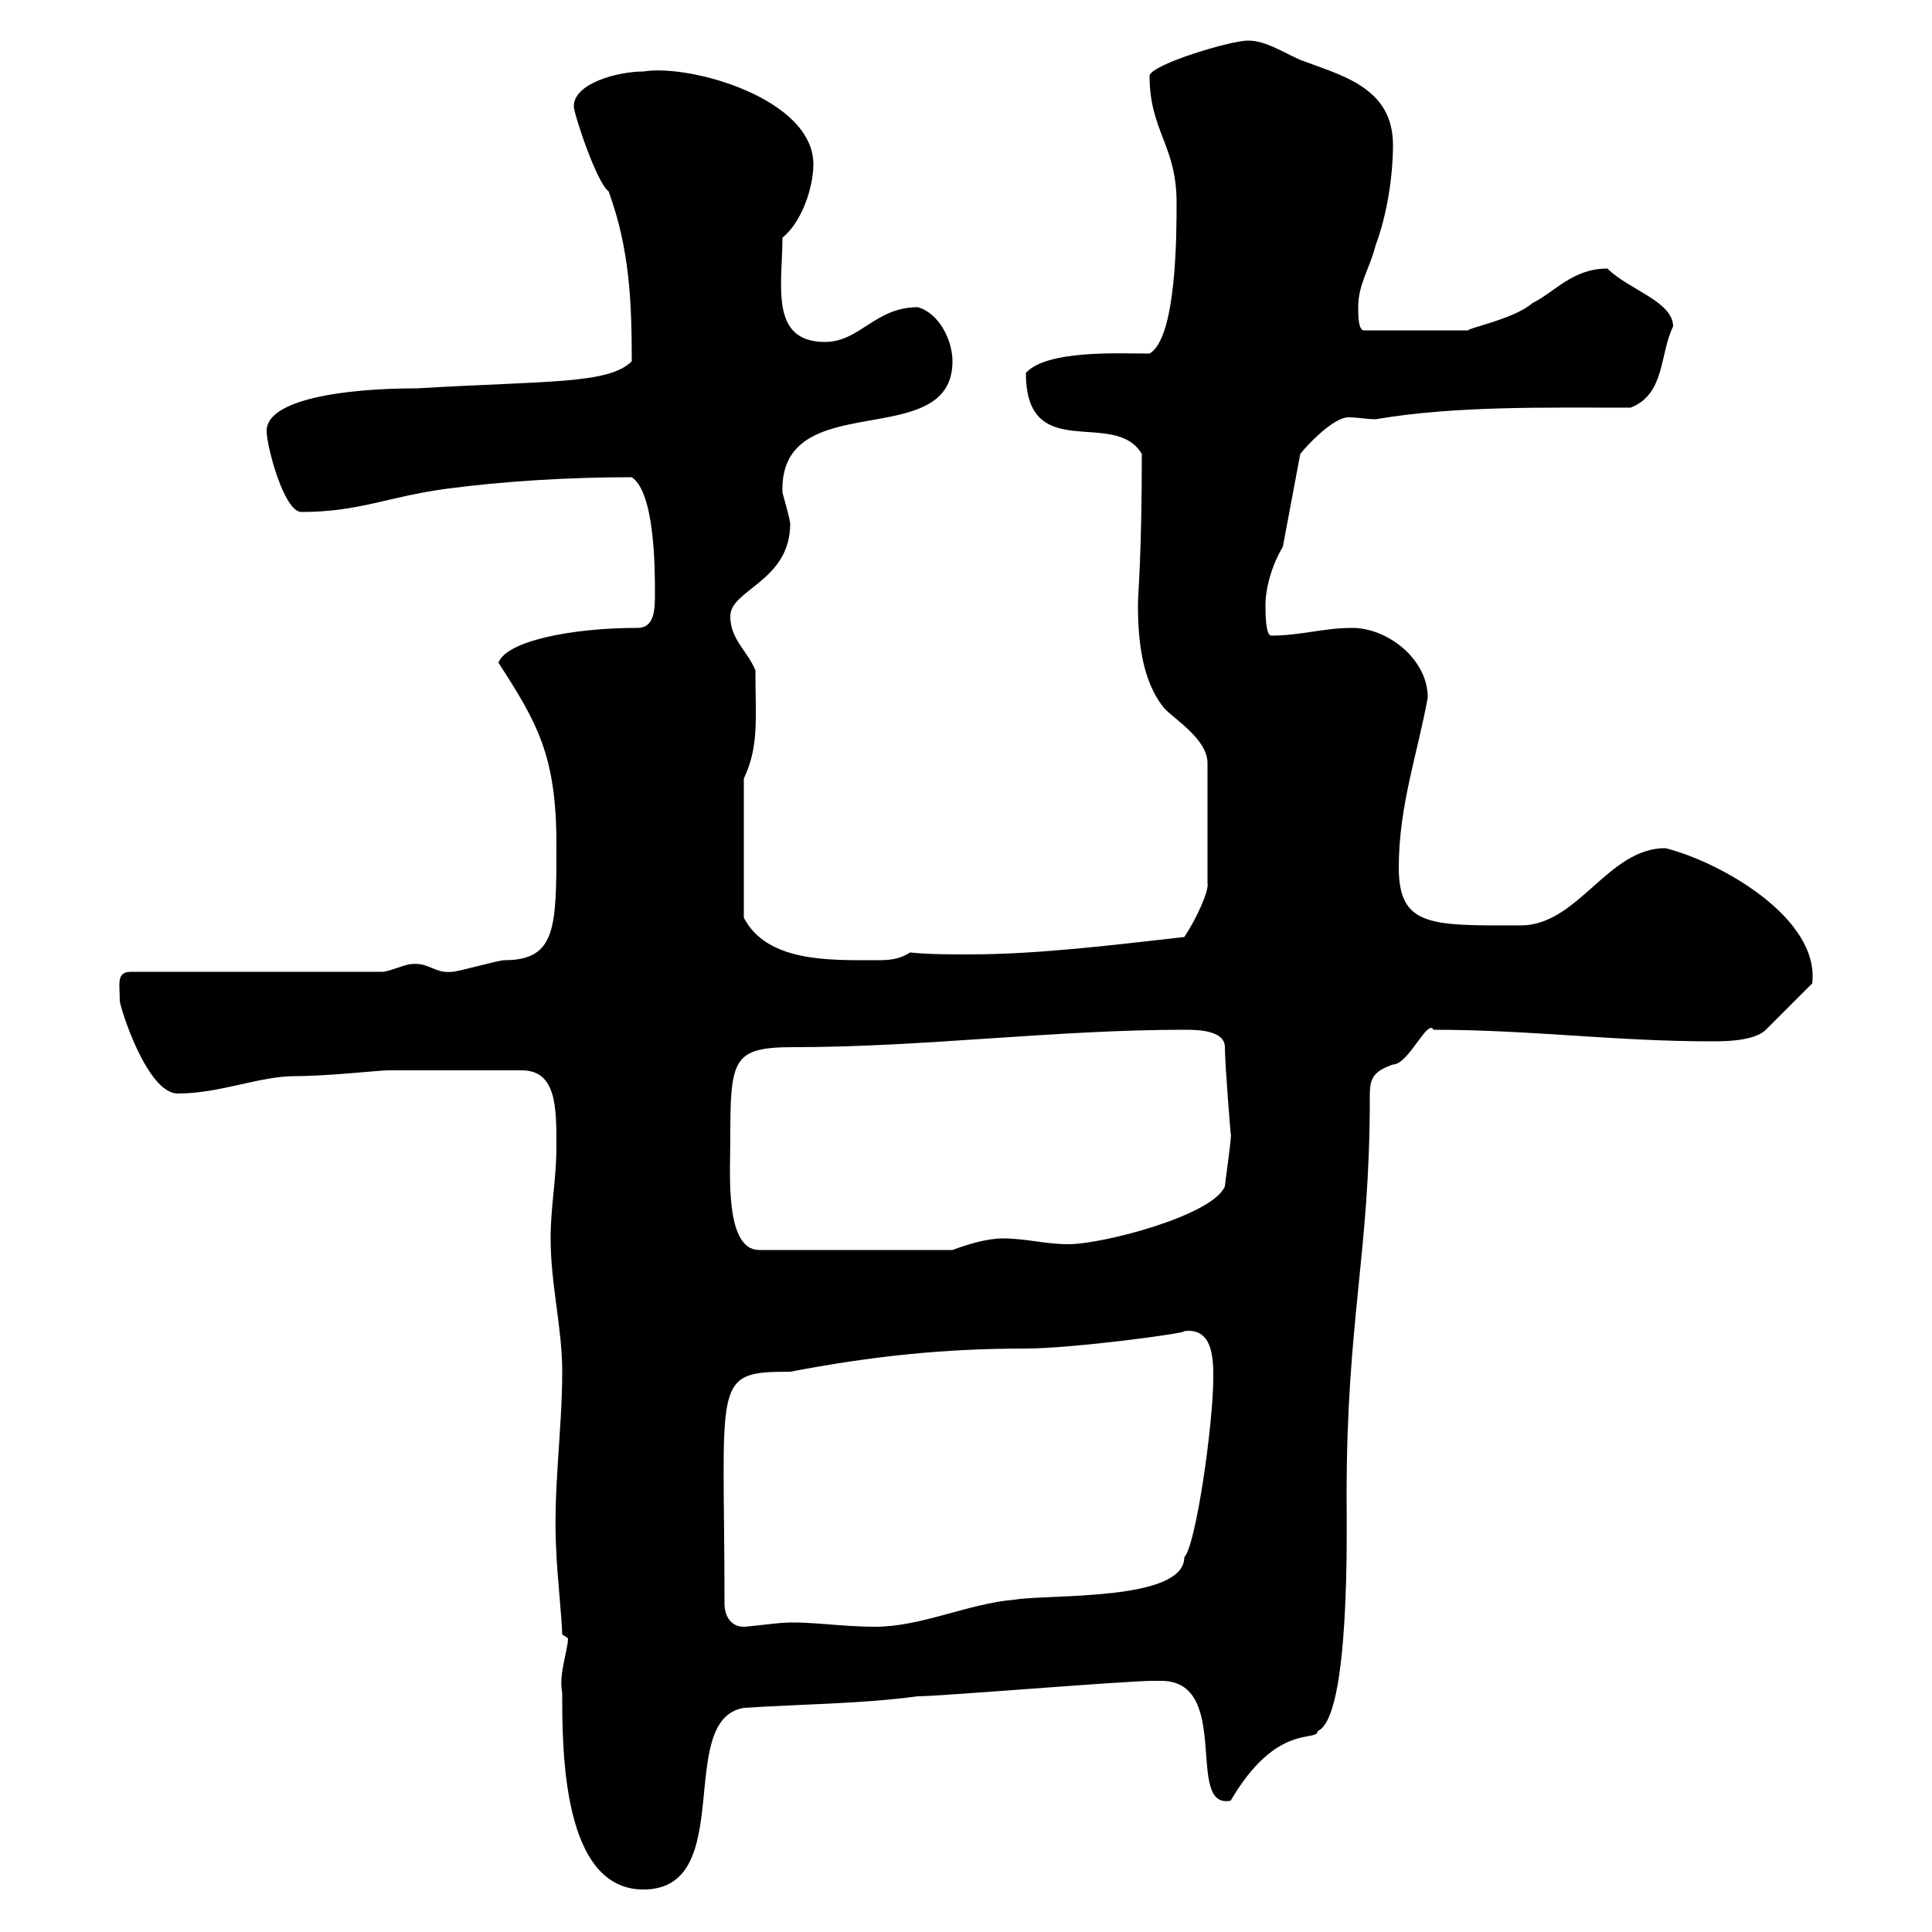 <svg xmlns="http://www.w3.org/2000/svg" xmlns:xlink="http://www.w3.org/1999/xlink" width="300" height="300"><path d="M87.30 262.80C87.30 271.80 87.30 293.40 99.90 293.40C114.60 293.40 104.70 267 115.50 265.20C124.50 264.60 133.50 264.60 142.50 263.40C146.10 263.40 174.60 261 179.10 261C179.10 261 179.10 261 180.30 261C191.40 261 183.90 281.10 191.10 279.60C198.30 267.30 204.60 270.60 204.60 268.80C209.70 266.70 209.10 237.30 209.10 232.20C209.10 204.90 212.70 194.70 212.70 170.70C212.70 168 212.70 166.50 216.30 165.30C218.70 165.30 221.70 158.10 222.60 159.90C237.60 159.90 250.80 161.70 265.80 161.70C267.60 161.70 272.40 161.70 274.20 159.90L281.40 152.70C282.60 142.50 267 133.80 258.60 131.70C249.60 131.70 245.10 143.70 236.10 143.70C222.30 143.70 217.20 144 217.20 134.70C217.20 125.10 220.20 116.70 221.70 108.30C221.70 102.30 215.40 97.50 210 97.50C205.50 97.50 201.90 98.70 197.40 98.70C196.50 98.70 196.50 95.10 196.50 93.90C196.50 91.50 197.40 87.90 199.20 84.90L201.90 70.50C202.80 69.30 207 64.80 209.40 64.80C210.60 64.80 212.40 65.10 213.60 65.10C225.90 63 240 63.30 253.20 63.30C258.60 61.20 257.70 54.90 259.80 50.70C259.80 46.80 252.90 45 249.60 41.70C244.20 41.70 241.50 45.30 237.90 47.10C235.20 49.50 227.70 51 228 51.30L211.80 51.30C210.90 51.30 210.90 48.90 210.90 47.70C210.90 44.10 212.70 41.70 213.60 38.10C215.40 33.30 216.30 27.30 216.30 22.50C216.30 13.50 208.20 11.70 201.90 9.30C199.20 8.10 196.50 6.30 193.80 6.30C191.10 6.30 179.10 9.90 178.50 11.70C178.50 20.40 182.70 22.50 182.70 31.50C182.70 36.30 182.70 52.50 178.50 54.90C173.70 54.90 162.60 54.30 159.30 57.90C159.30 72.30 173.10 63.30 177.30 70.50C177.30 86.40 176.70 92.10 176.70 93.90C176.70 99.30 177.30 105.90 180.90 110.10C182.70 111.90 187.50 114.90 187.50 118.50L187.50 137.10C187.80 138.30 185.70 142.80 183.90 145.50C173.10 146.70 161.40 148.20 150.30 148.20C147.60 148.20 144.30 148.20 141.30 147.90C139.50 149.10 137.70 149.10 135.90 149.10C128.70 149.10 119.10 149.40 115.50 142.50L115.50 120.90C117.90 115.80 117.30 111.60 117.30 104.10C116.10 101.10 113.40 99.30 113.40 95.70C113.40 91.50 122.70 90.30 122.70 81.30C122.70 80.70 121.50 76.50 121.50 76.50C120.90 59.70 147.90 70.50 147.90 56.10C147.90 52.80 145.80 48.60 142.50 47.70C135.90 47.70 133.50 53.10 128.10 53.10C119.40 53.10 121.50 44.10 121.50 36.90C124.50 34.50 126.30 29.10 126.30 25.50C126.30 15.30 107.10 9.90 99.90 11.10C96 11.10 89.10 12.90 89.10 16.50C89.10 17.70 92.70 28.50 94.50 29.70C97.80 38.70 98.10 47.10 98.10 56.10C94.50 59.70 84.90 59.10 64.80 60.30C53.10 60.30 41.40 62.10 41.40 66.90C41.40 69.30 44.10 79.50 46.80 79.50C55.80 79.50 60.30 77.10 69.30 75.90C78.30 74.70 88.50 74.10 98.10 74.10C101.70 76.50 101.70 88.50 101.70 92.10C101.70 94.50 101.70 97.50 99 97.50C88.50 97.50 78.60 99.60 77.40 102.90C83.40 112.20 86.40 117.30 86.40 131.10C86.40 144 86.40 149.10 78.30 149.10C77.40 149.10 71.10 150.90 70.20 150.90C67.50 151.20 66.60 149.40 63.90 149.70C63 149.70 60.30 150.90 59.40 150.90L20.40 150.90C18 150.90 18.60 152.70 18.60 155.40C18.60 156.30 22.80 169.80 27.60 169.80C34.20 169.80 40.20 167.10 45.90 167.10C51 167.10 58.80 166.20 60.30 166.20L81 166.20C86.40 166.20 86.40 171.90 86.40 177.90C86.40 183.30 85.50 187.20 85.50 192.30C85.50 199.50 87.30 206.10 87.30 213C87.30 222.30 85.80 231.90 86.40 241.20C86.40 243 87.30 252 87.30 253.80C87.30 253.80 88.20 254.40 88.20 254.40C88.20 256.20 86.70 260.10 87.30 262.80ZM112.50 249C112.50 214.20 110.40 213 122.70 213C135.30 210.60 146.40 209.40 159.30 209.40C166.50 209.40 184.50 207 183.90 206.70C188.40 206.10 188.40 211.20 188.40 213.90C188.40 221.10 185.70 240 183.90 241.80C183.90 248.70 162.90 247.50 157.50 248.40C150.30 249 143.10 252.60 135.90 252.60C130.50 252.60 125.40 251.70 121.50 252C120.90 252 116.10 252.60 115.50 252.60C113.40 252.60 112.50 250.80 112.50 249ZM113.40 177C113.40 164.40 113.70 162.60 123.30 162.60C143.40 162.60 163.80 159.90 183.90 159.90C185.70 159.90 190.20 159.90 190.20 162.60C190.20 165.30 191.10 176.10 191.10 176.10C191.40 175.50 190.20 183.90 190.20 184.20C188.40 188.70 171.30 193.20 165.90 193.20C162.30 193.20 159.30 192.30 155.70 192.30C153.30 192.30 150.30 193.20 147.90 194.10L117.90 194.10C112.50 194.10 113.40 182.10 113.40 177Z"/></svg>